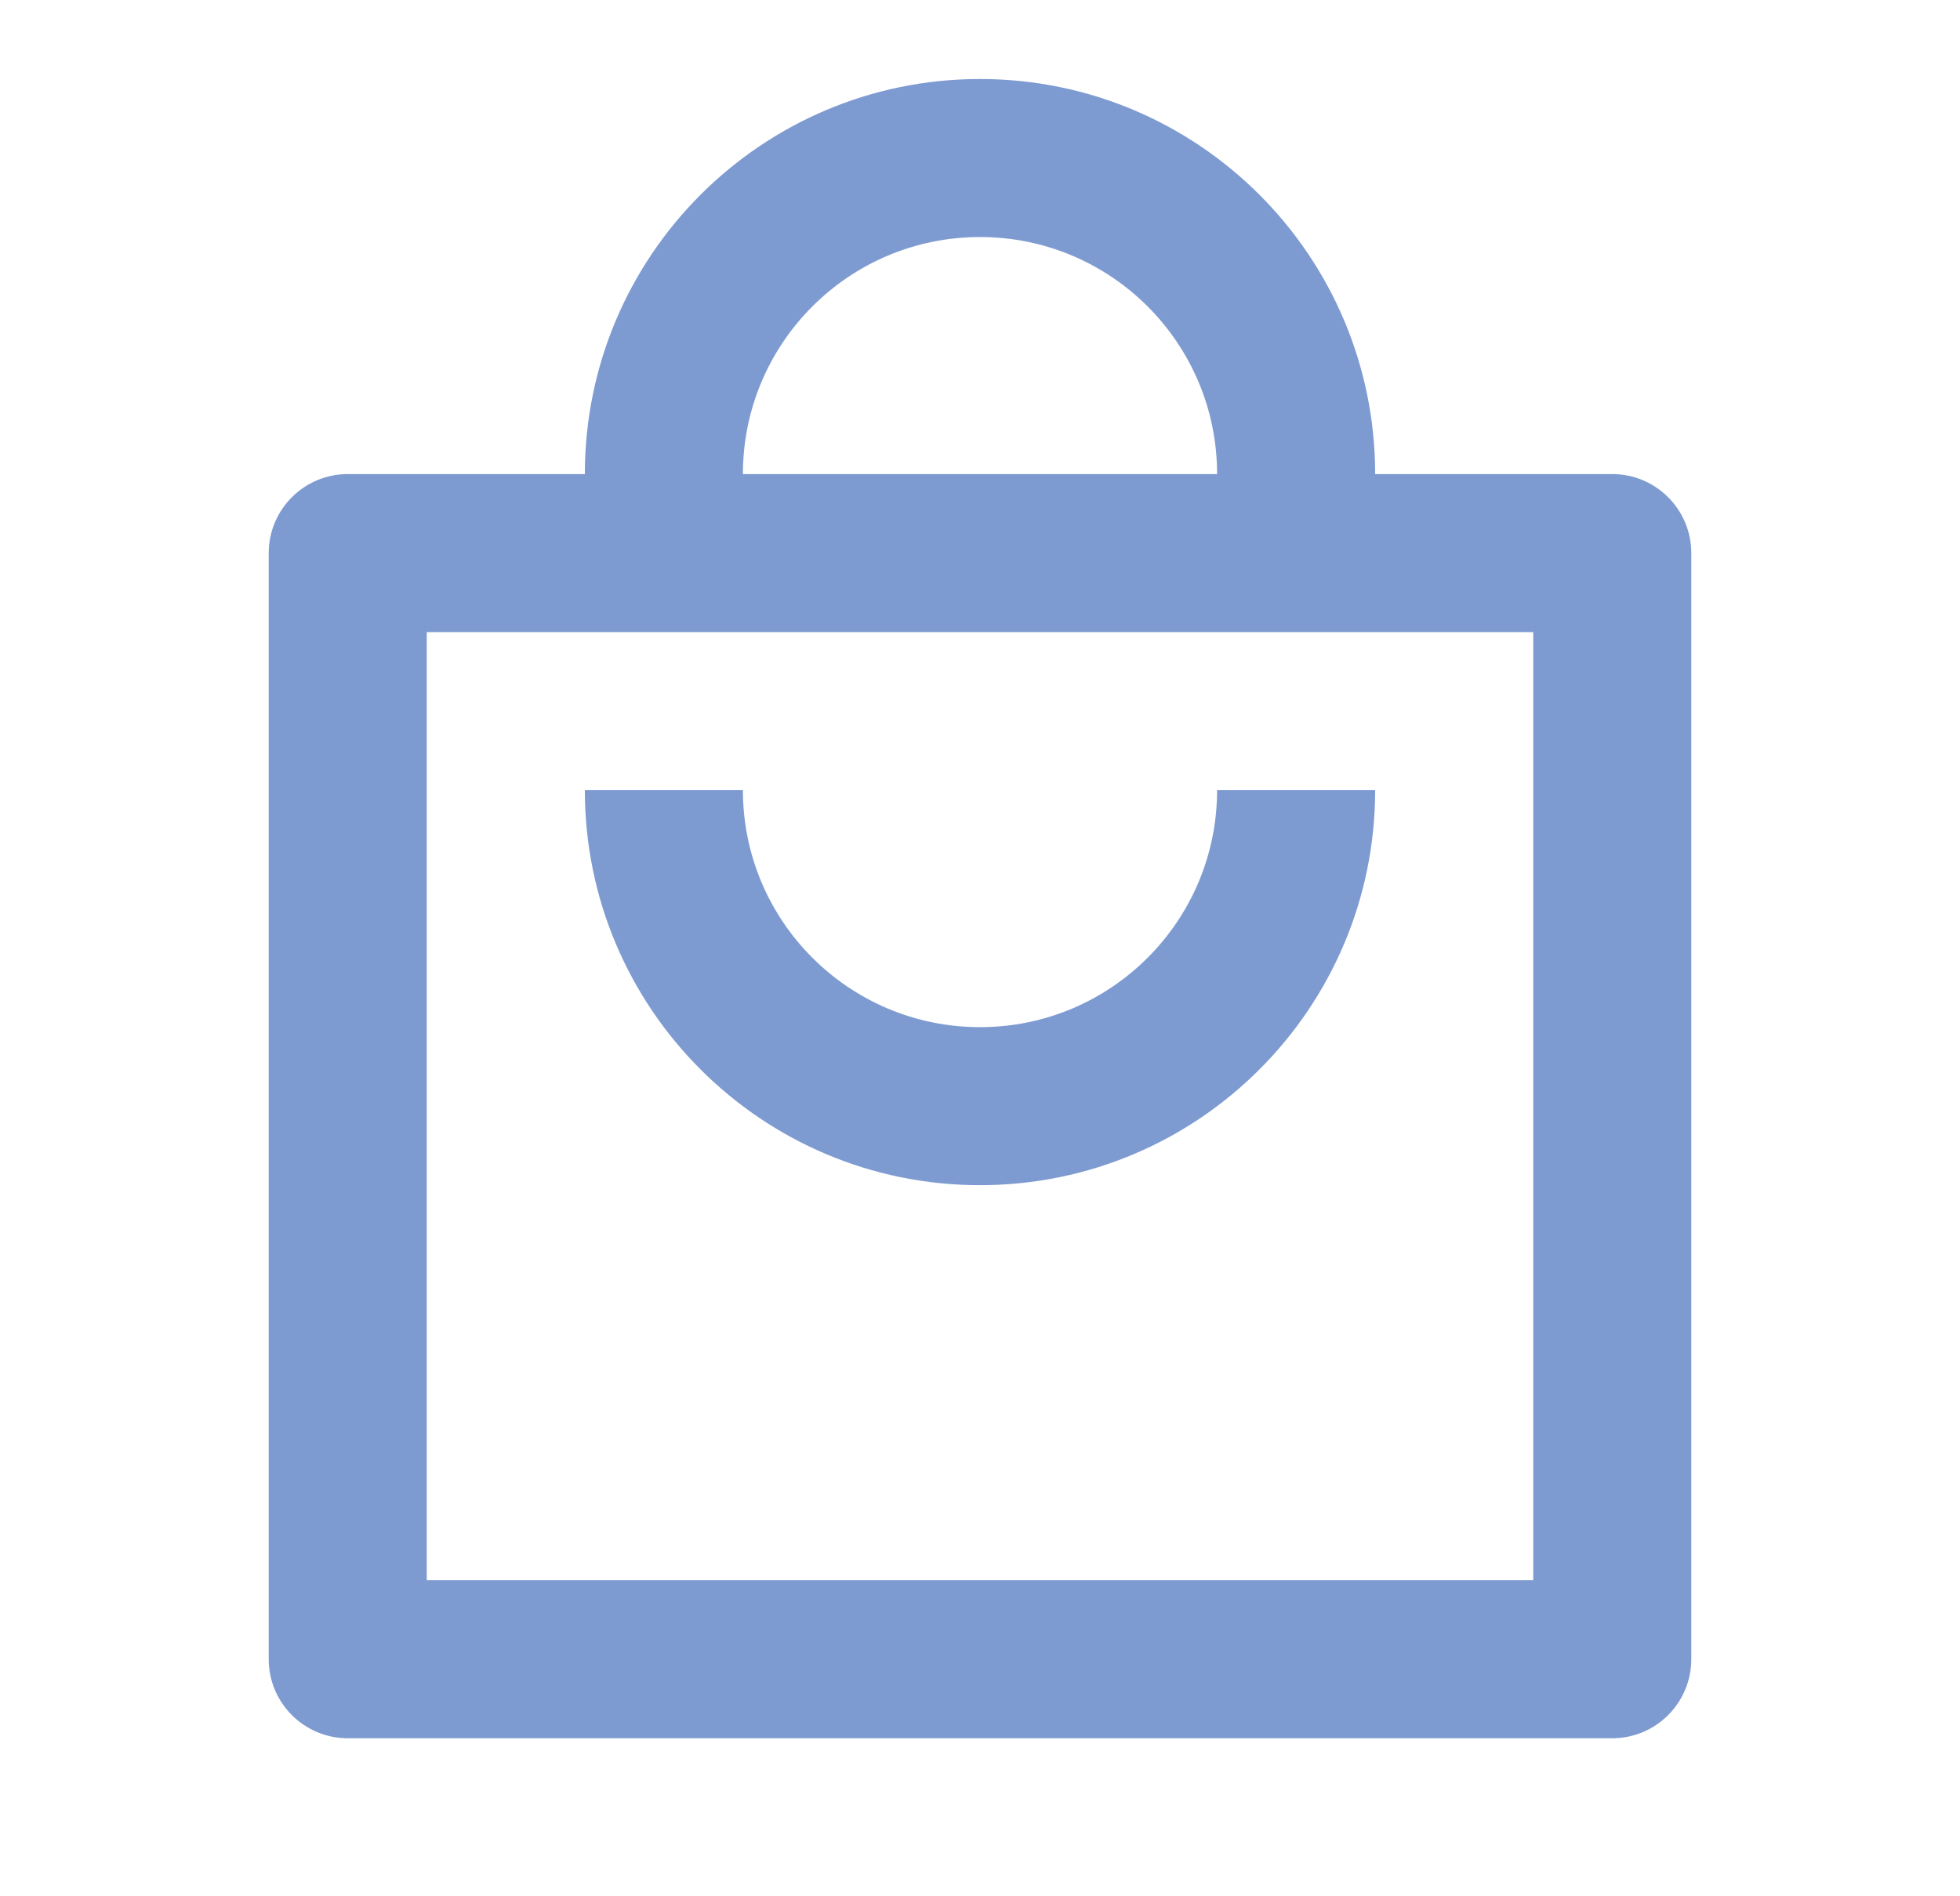 <svg width="31" height="30" viewBox="0 0 31 30" fill="none" xmlns="http://www.w3.org/2000/svg">
<path d="M11.75 7.5H19.25C19.25 5.429 17.571 3.75 15.5 3.75C13.429 3.75 11.75 5.429 11.75 7.5ZM9.25 7.5C9.25 4.048 12.048 1.25 15.5 1.25C18.952 1.25 21.75 4.048 21.75 7.5H25.5C26.19 7.5 26.75 8.06 26.75 8.75V26.25C26.75 26.94 26.19 27.5 25.5 27.5H5.5C4.81 27.5 4.25 26.94 4.25 26.25V8.75C4.25 8.06 4.81 7.5 5.5 7.5H9.25ZM6.75 10V25H24.25V10H6.75ZM11.75 12.5C11.75 14.571 13.429 16.25 15.5 16.25C17.571 16.25 19.25 14.571 19.25 12.5H21.75C21.75 15.952 18.952 18.75 15.5 18.75C12.048 18.75 9.25 15.952 9.25 12.5H11.75Z" fill="#7E9BD1"/>
</svg>
